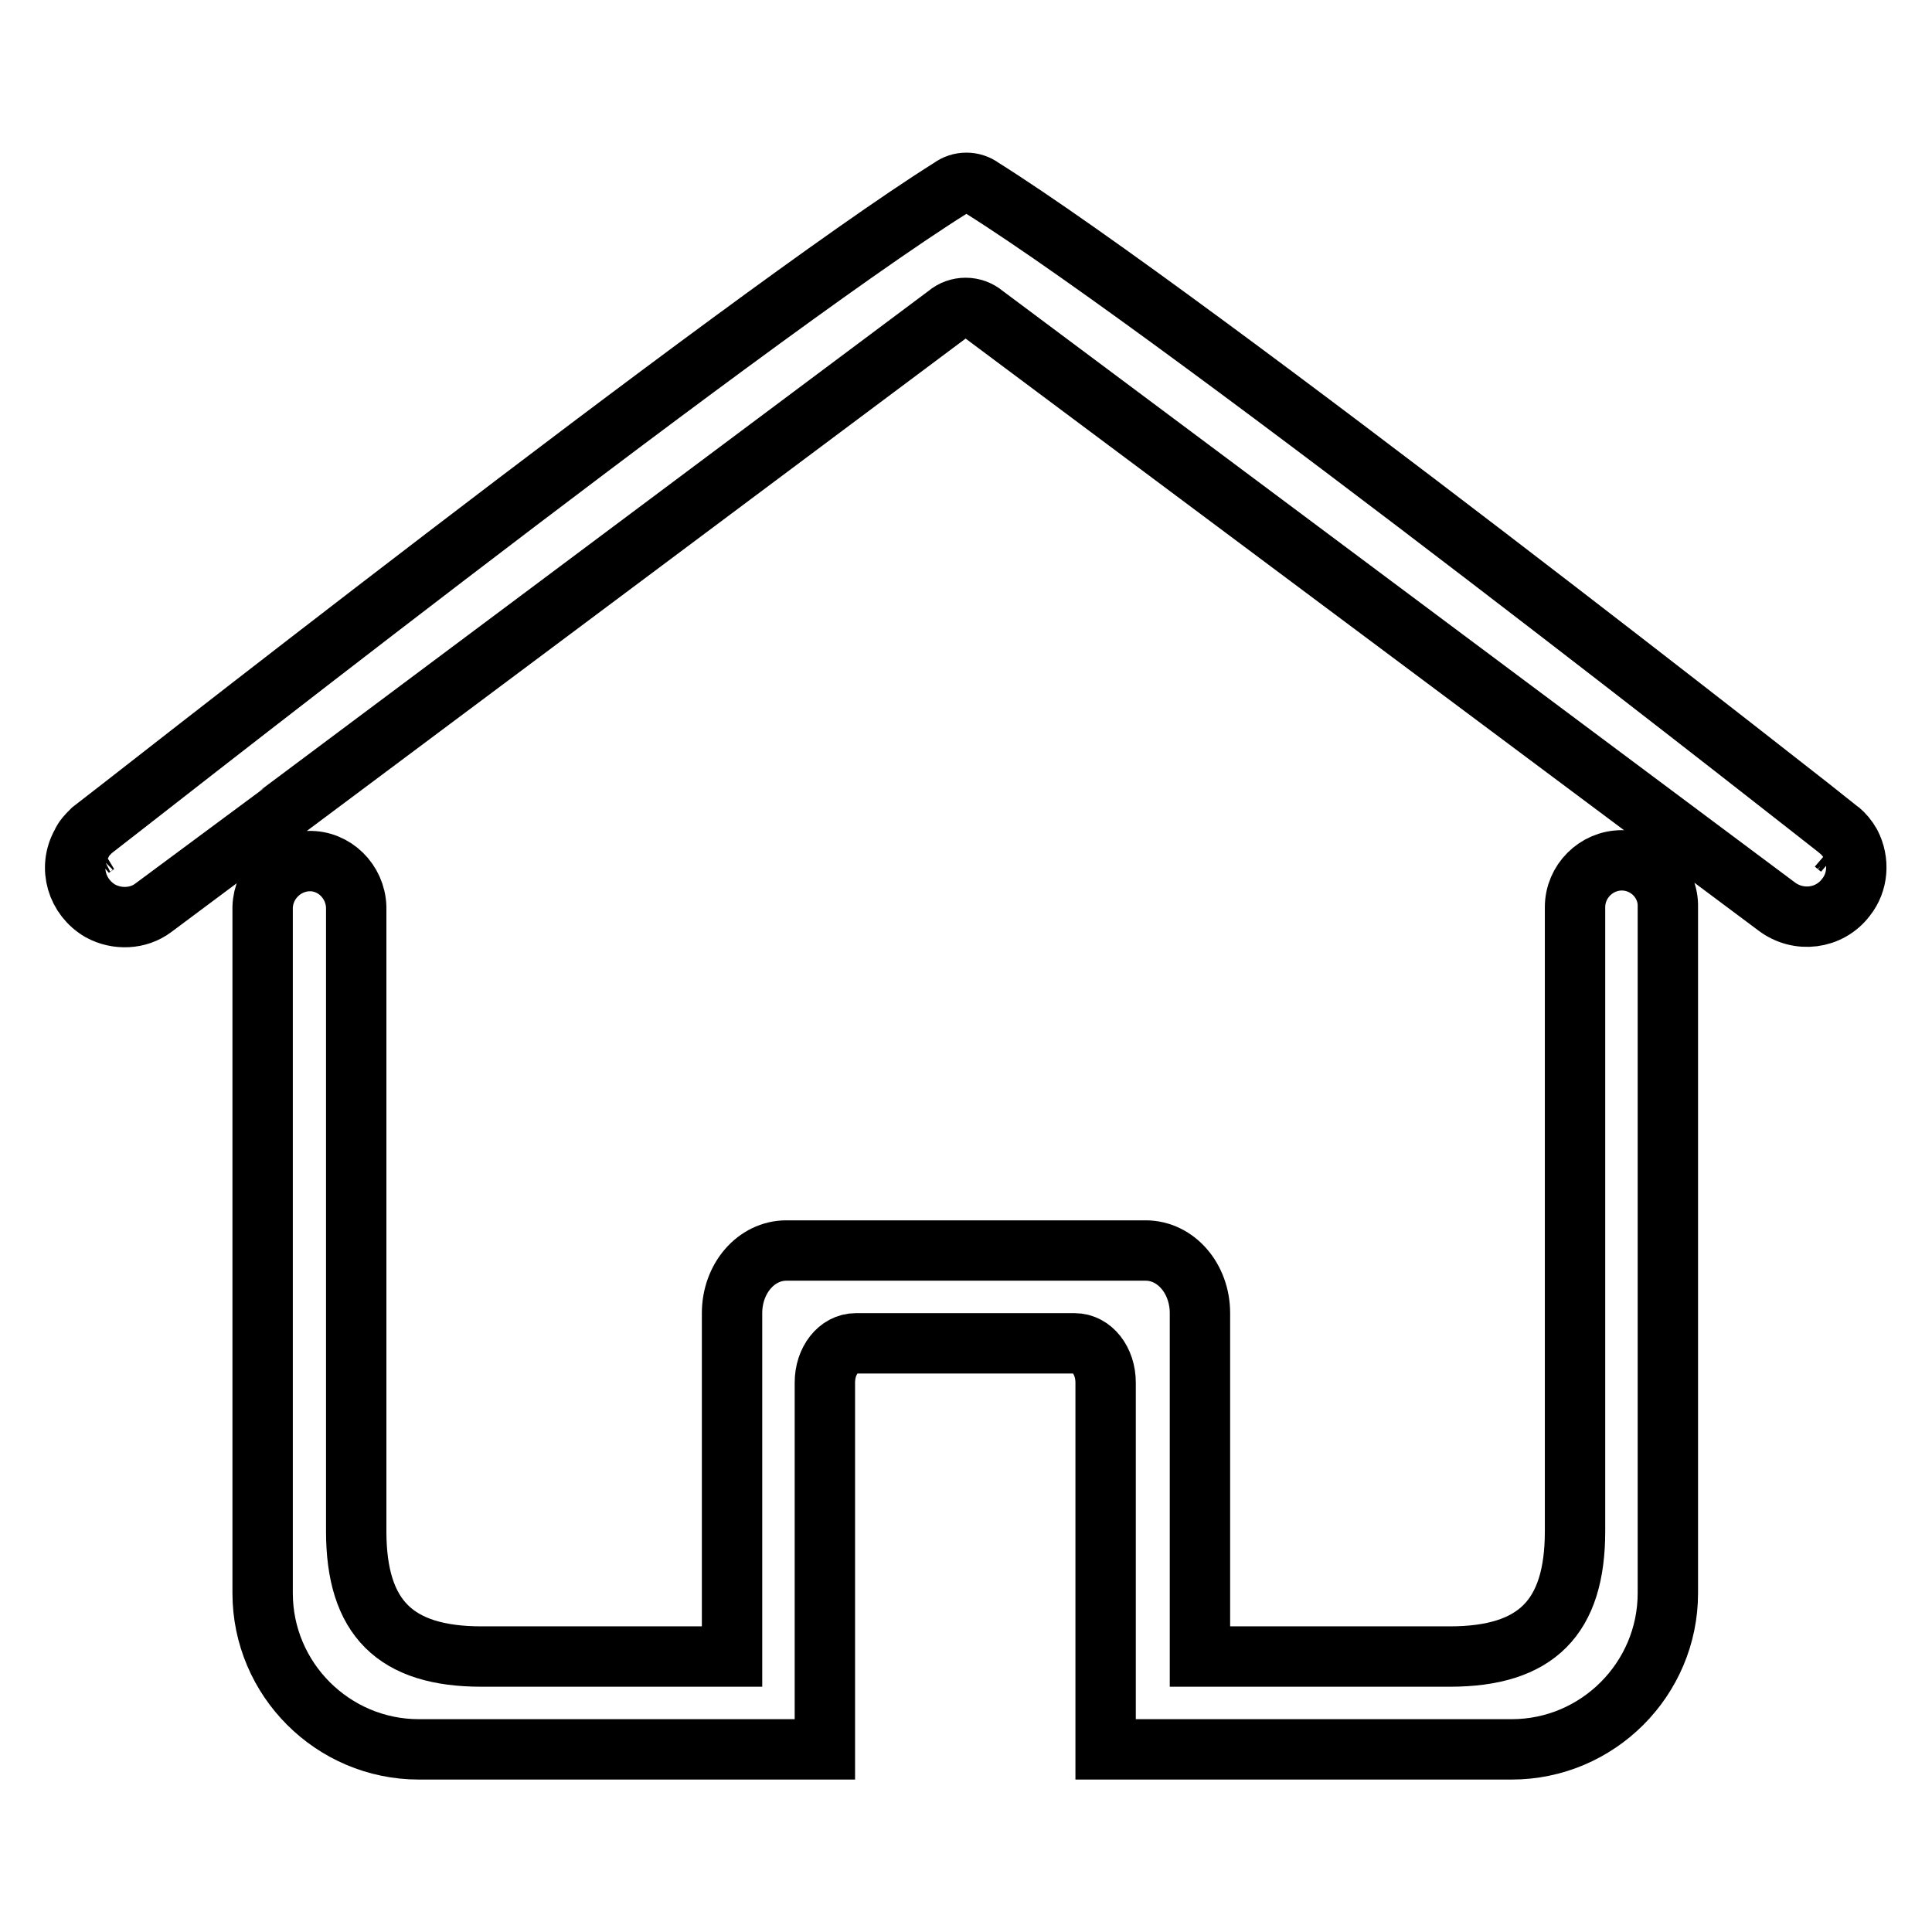 <?xml version="1.0" encoding="utf-8"?>
<!-- Svg Vector Icons : http://www.onlinewebfonts.com/icon -->
<!DOCTYPE svg PUBLIC "-//W3C//DTD SVG 1.1//EN" "http://www.w3.org/Graphics/SVG/1.1/DTD/svg11.dtd">
<svg version="1.1" xmlns="http://www.w3.org/2000/svg" xmlns:xlink="http://www.w3.org/1999/xlink" x="0px" y="0px" viewBox="0 0 256 256" enable-background="new 0 0 256 256" xml:space="preserve">
<g> <path stroke-width="8" fill-opacity="0" stroke="#000000"  d="M243.3,112l0.4,0.3C243.6,112.2,243.4,112.1,243.3,112z M12.1,112.4l0.7-0.5 C12.6,112,12.3,112.2,12.1,112.4z M214.9,114c-3.4,0-6.2,2.8-6.2,6.2v82.7c0,11.4-5.1,16.6-16.6,16.6h-33.1v-45.5 c0-4.6-3.2-8.3-7.2-8.3h-47.6c-4,0-7.2,3.7-7.2,8.3v45.5H63.8c-11.4,0-16.6-5.1-16.6-16.6v-82.7c-0.1-3.4-2.9-6.2-6.3-6.1 c-3.3,0.1-6,2.8-6.1,6.1v90.9c0,11.4,9.3,20.7,20.7,20.7l0,0h53.8v-48.6c0-2.9,1.8-5.2,4.1-5.2h29c2.3,0,4.1,2.3,4.1,5.2v48.6h53.8 c11.4,0,20.7-9.3,20.7-20.7l0,0v-90.9h0C221.1,116.8,218.3,114,214.9,114L214.9,114z M245.2,111.8c-0.4-0.7-0.9-1.3-1.5-1.8 c-0.1-0.1-86.2-67.9-113.6-85.1c-1.2-0.9-2.9-0.9-4.1,0C98.6,42.1,12.4,109.9,12.1,110.1c-0.5,0.5-1,1-1.3,1.7 c-1.8,3.2-0.6,7.1,2.5,8.9c2.2,1.2,5,1.1,7-0.4c0.2-0.1,105.2-78.6,105.2-78.6c1.4-1.2,3.5-1.2,4.9,0l105,78.4 c2.9,2.2,7,1.7,9.2-1.2C246.2,116.9,246.4,114.1,245.2,111.8z"/></g>
</svg>